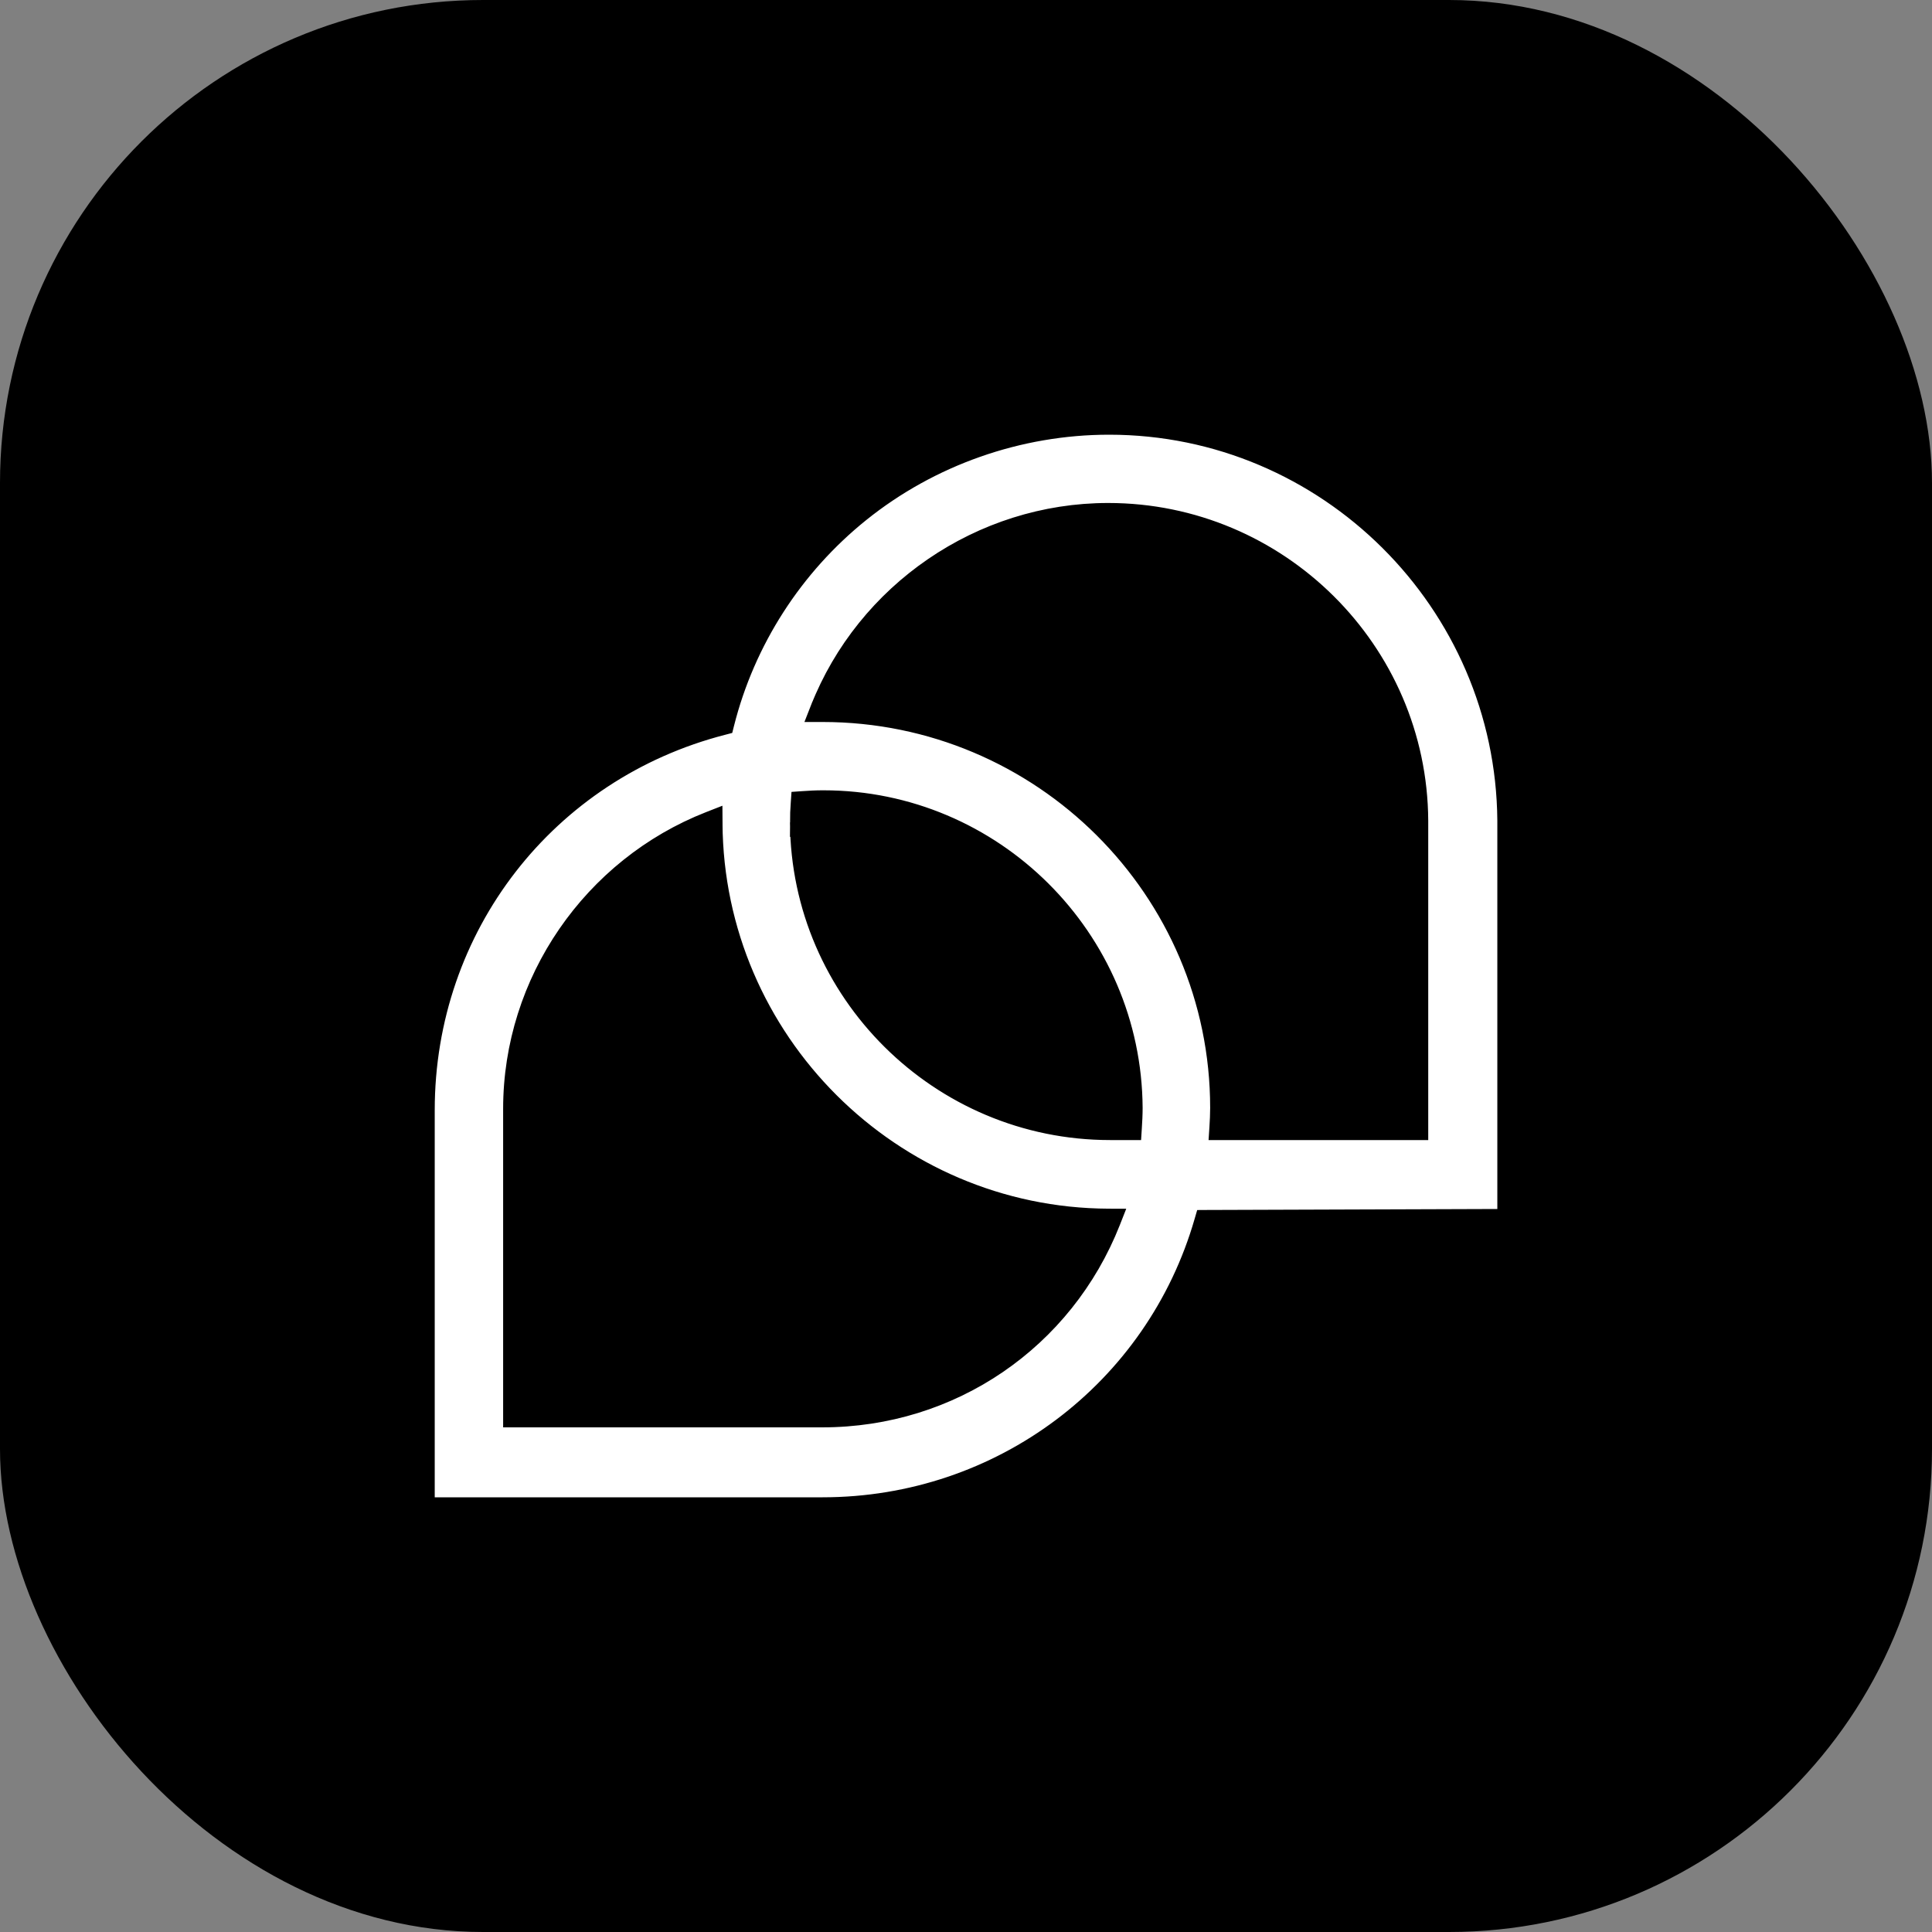 <svg fill="none" height="64" viewBox="0 0 64 64" width="64" xmlns="http://www.w3.org/2000/svg"><rect x="0" y="0" width="64" height="64" fill="#808080" stroke="none"/><rect fill="#000" height="64" rx="16" width="64"/><path d="m39.959 40.282-.15.001-.042.144c-1.596 5.544-6.668 9.373-12.518 9.373h-12.995-.053v-.053-12.972c0-6.016 3.995-11.144 9.775-12.629l.115-.03.029-.115c.685-2.724 2.258-5.168 4.452-6.931l0-0c2.298-1.848 5.206-2.87 8.169-2.87 7.156 0 13.005 5.829 13.06 12.982v13.014.053l-.053 0h-0zm-16.224-13.008-.002-.291-.271.106c-3.924 1.537-6.595 5.371-6.595 9.642v10.152.2h.2 10.171c4.333 0 8.104-2.606 9.67-6.571l.107-.272-.293-.001c-7.128-.028-12.946-5.835-12.988-12.965zm3.313-3.83-.107.273h.294.015c7.189 0 13.038 5.827 13.038 12.982 0 .209-.011.43-.025.654l-.014.213h.213 6.45.2v-.2-10.184l-0-.001c-.033-5.687-4.695-10.319-10.403-10.319-4.268 0-8.119 2.665-9.66 6.582zm-.679 3.802 0.0.001c.033 5.687 4.695 10.319 10.403 10.319h.653.187l.012-.187c.015-.226.027-.455.027-.679v-.001c-.033-5.688-4.684-10.319-10.371-10.319h-.033c-.221 0-.441.012-.666.028l-.174.012-.012.174c-.015.221-.027.442-.027.653z" fill="#fff" stroke="#000" stroke-width=".4"/></svg>